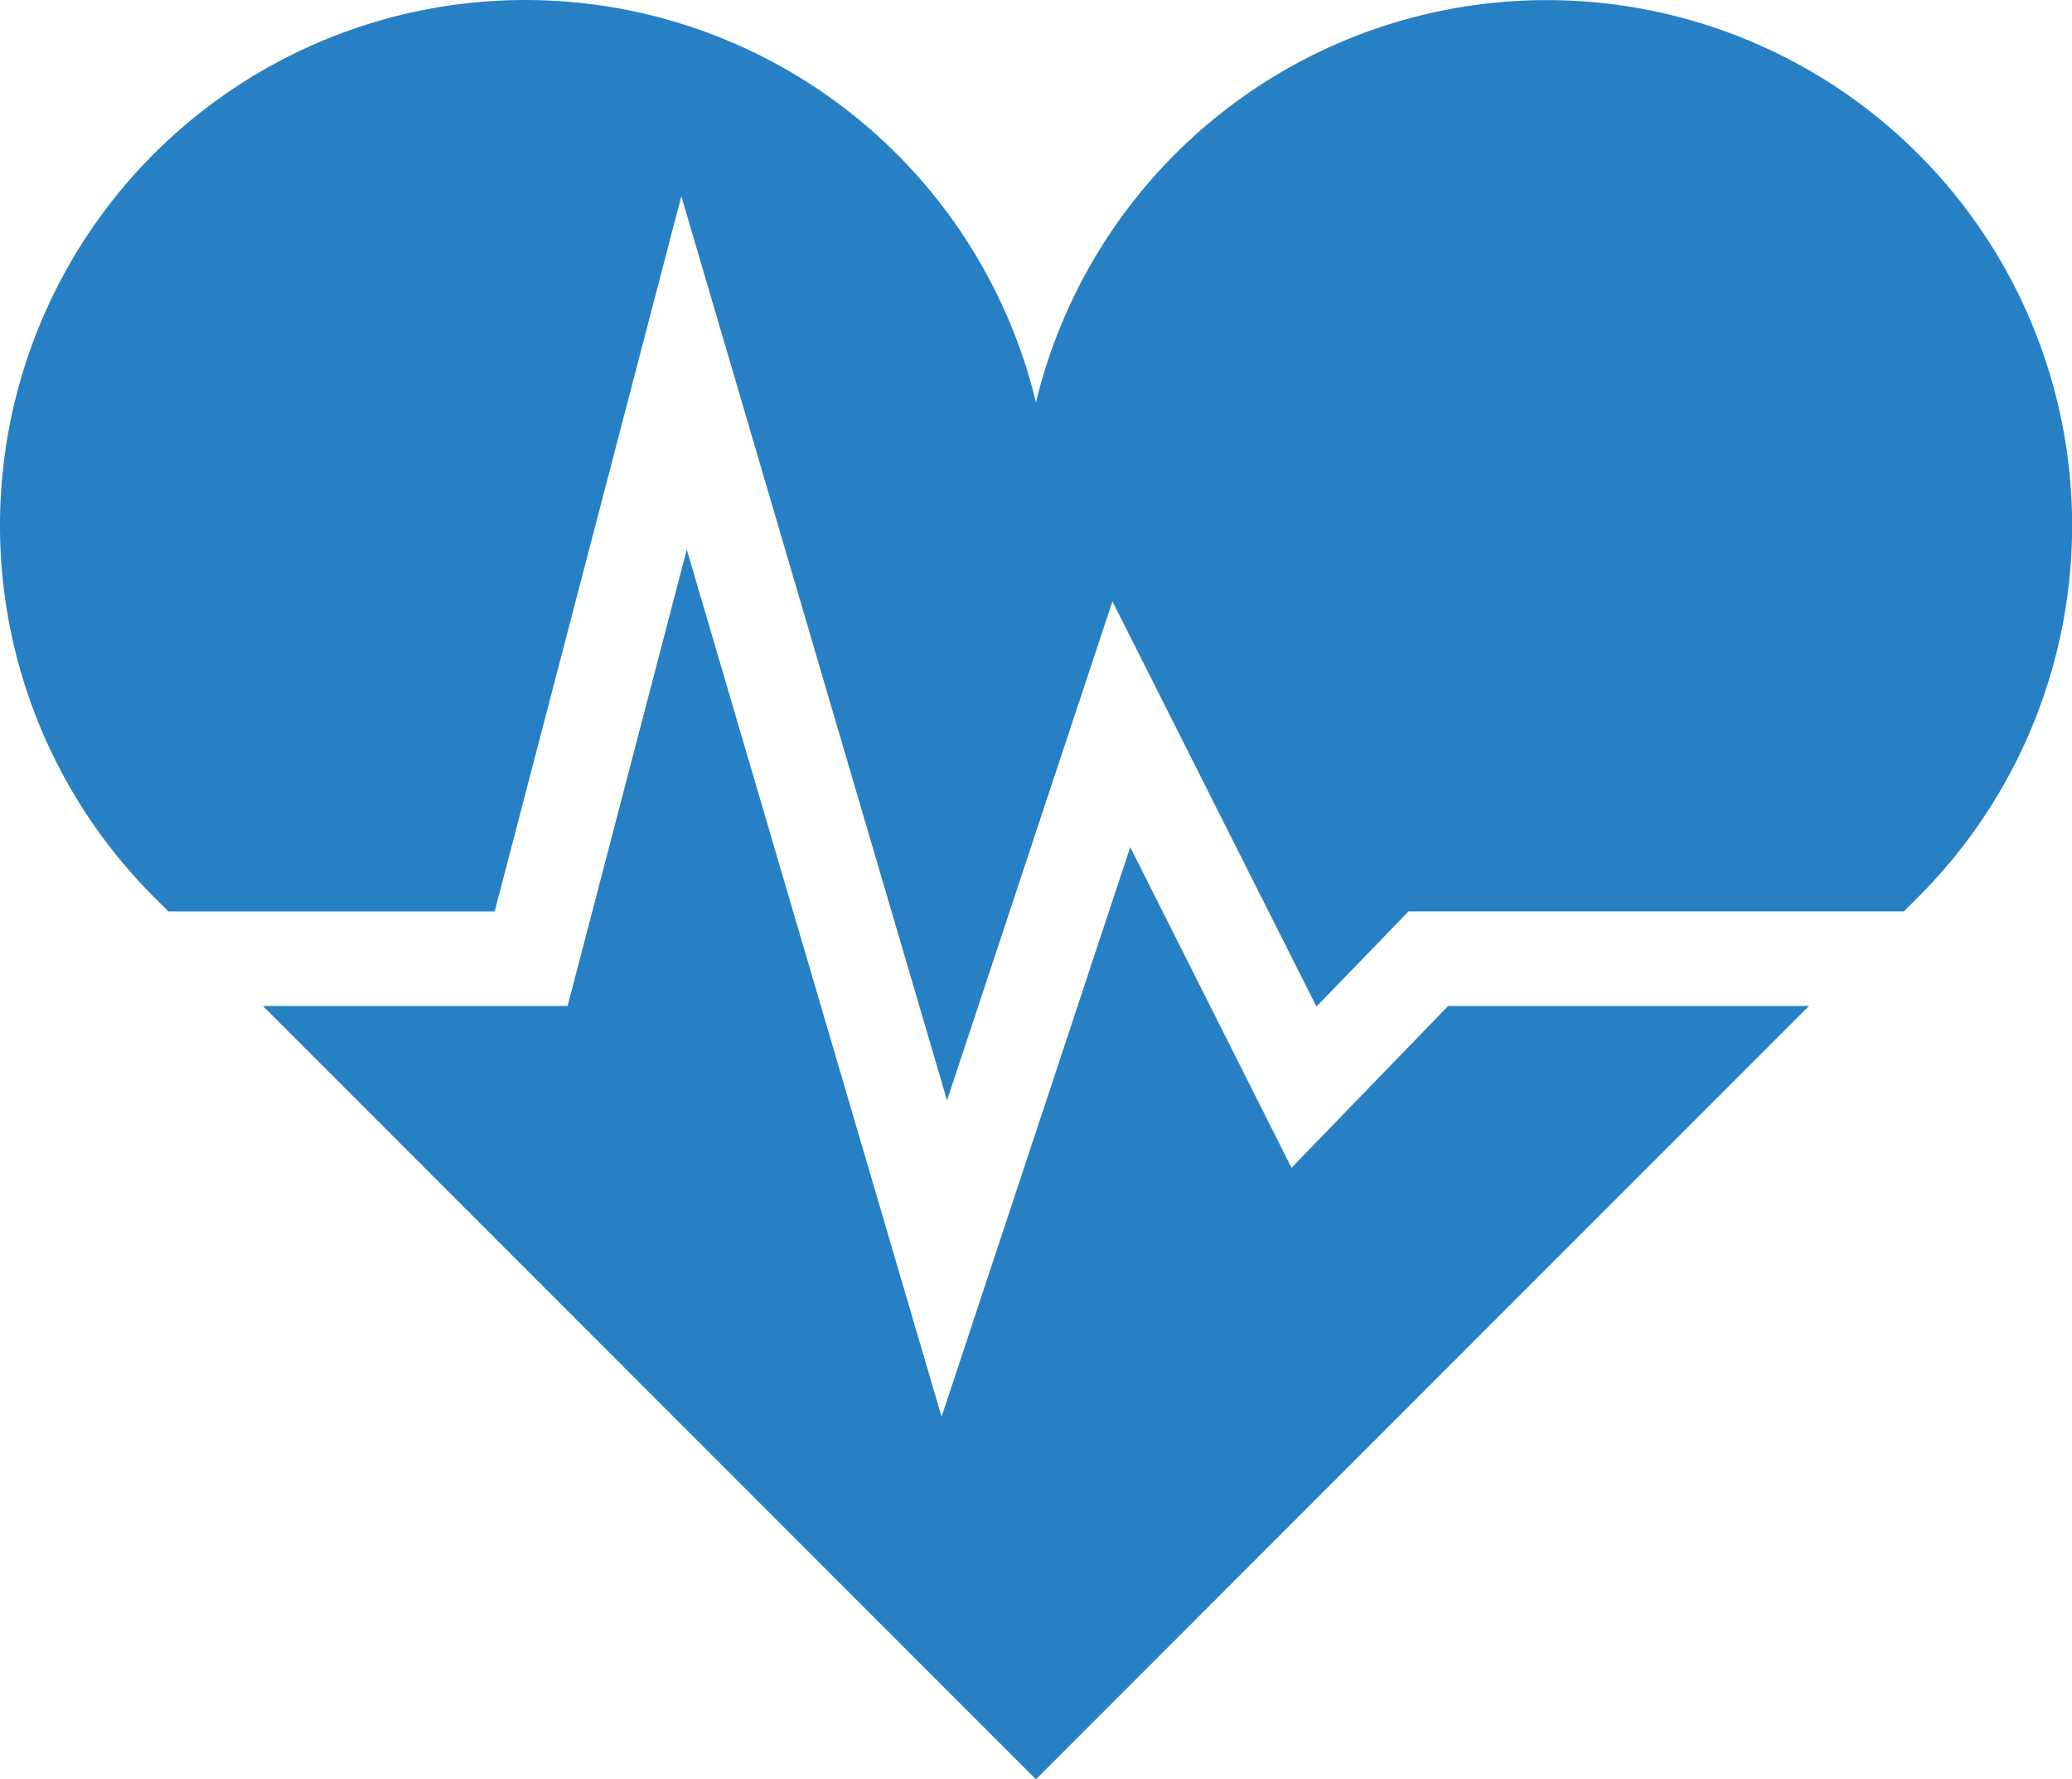 <svg xmlns="http://www.w3.org/2000/svg" width="39.194" height="33.649" viewBox="0 0 39.194 33.649">
  <g id="ハートの心電図のアイコン素材_2" data-name="ハートの心電図のアイコン素材 2" transform="translate(0.002 -36.221)">
    <path id="パス_109" data-name="パス 109" d="M84.411,183.661l-3.05-6.064-3.569,10.771-4.82-16.4L70.718,180.6H64.953l14.624,14.626L94.2,180.6H87.375Z" transform="translate(-59.983 -125.355)" fill="#2880c4"/>
    <path id="パス_110" data-name="パス 110" d="M36.282,39.132a9.939,9.939,0,0,0-16.688,4.7A9.936,9.936,0,1,0,2.908,53.183l.275.275H9.355l3.531-13.527,5.026,17.1,3.129-9.437L24.9,55.257l1.742-1.8h9.37l.275-.275A9.935,9.935,0,0,0,36.282,39.132Z" transform="translate(0 0)" fill="#2880c4"/>
  </g>
</svg>
